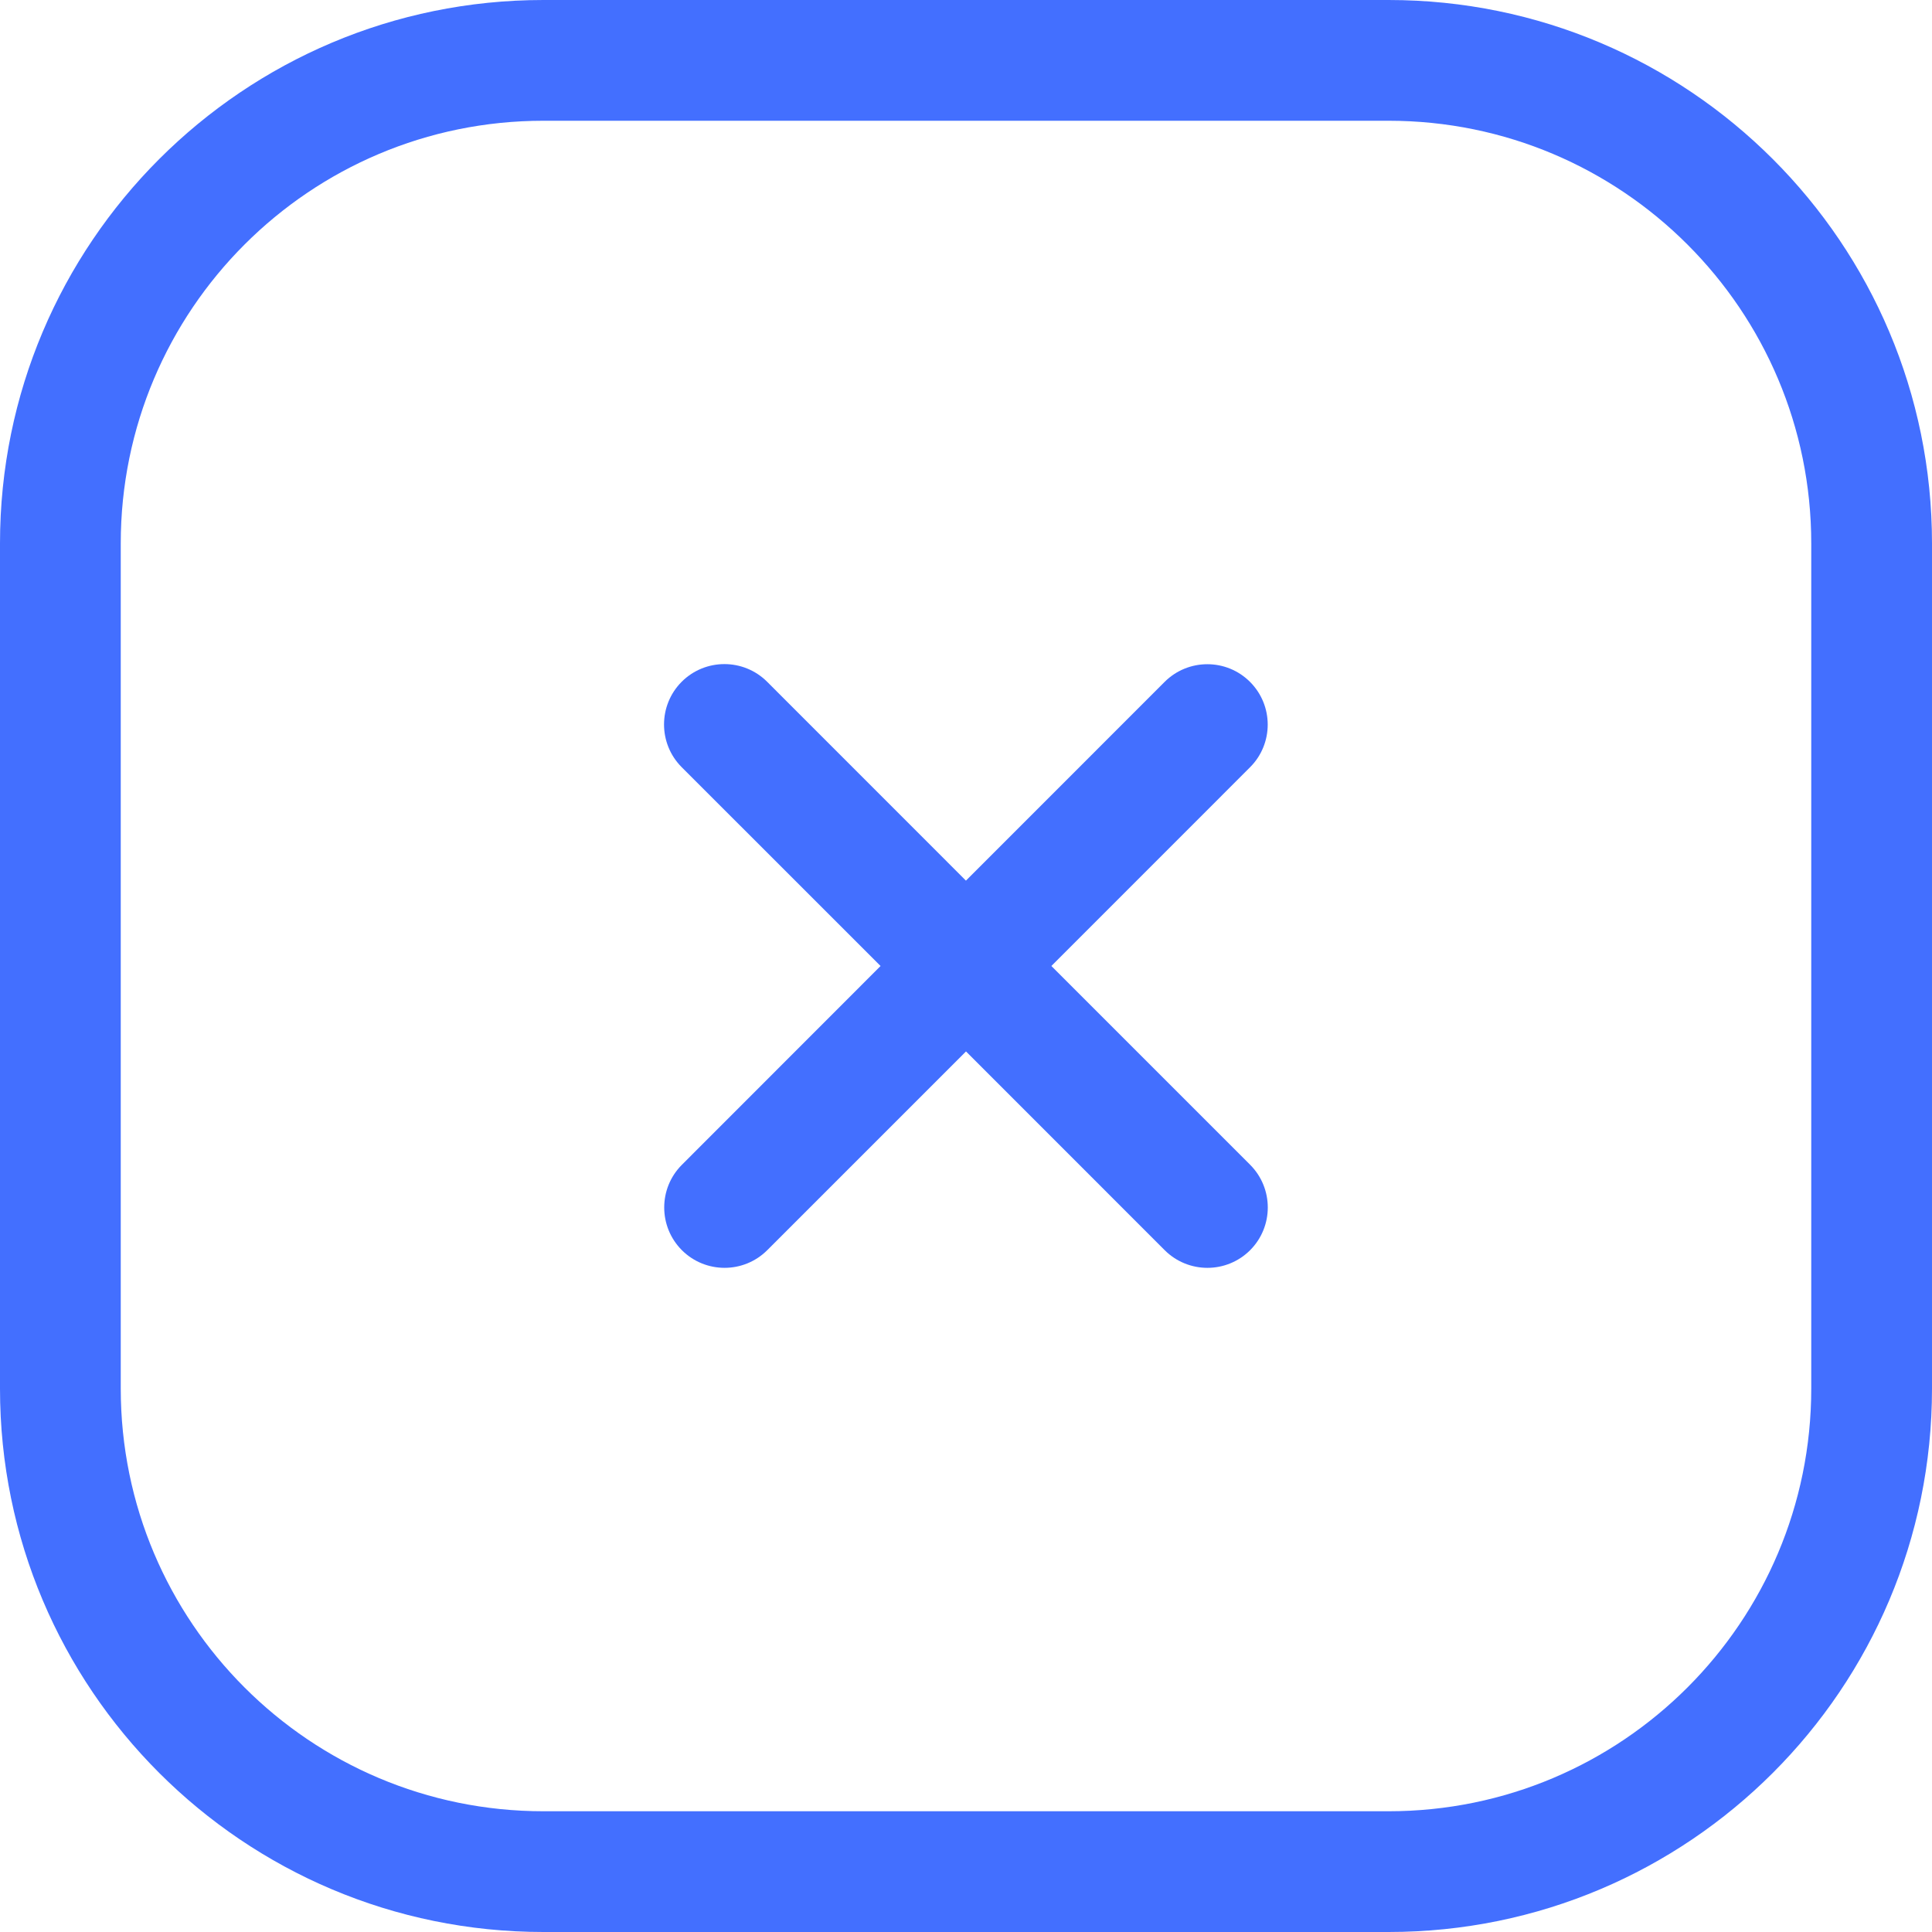 <svg width="32" height="32" viewBox="0 0 32 32" fill="none" xmlns="http://www.w3.org/2000/svg">
<g clip-path="url(#clip0_12651_46889)">
<path d="M12.706 11.292C12.315 10.902 11.682 10.902 11.291 11.292C10.901 11.683 10.901 12.316 11.291 12.707L14.585 16L11.294 19.293C10.904 19.683 10.904 20.316 11.294 20.707C11.685 21.097 12.318 21.097 12.709 20.706L16 17.415L19.291 20.707C19.682 21.097 20.315 21.097 20.706 20.707C21.096 20.316 21.096 19.683 20.706 19.292L17.414 16L20.705 12.708C21.095 12.318 21.095 11.685 20.704 11.294C20.314 10.904 19.681 10.904 19.29 11.294L15.999 14.586L12.706 11.292Z" fill="#436FFF"/>
<path fill-rule="evenodd" clip-rule="evenodd" d="M9 0C4.029 0 0 4.029 0 9V23C0 27.971 4.029 32 9 32H23C27.971 32 32 27.971 32 23V9C32 4.029 27.971 0 23 0H9ZM2 9C2 5.134 5.134 2 9 2H23C26.866 2 30 5.134 30 9V23C30 26.866 26.866 30 23 30H9C5.134 30 2 26.866 2 23V9Z" fill="#436FFF"/>
</g>
<defs>
<clipPath id="clip0_12651_46889">
<rect width="32" height="32" fill="white"/>
</clipPath>
</defs>
</svg>
